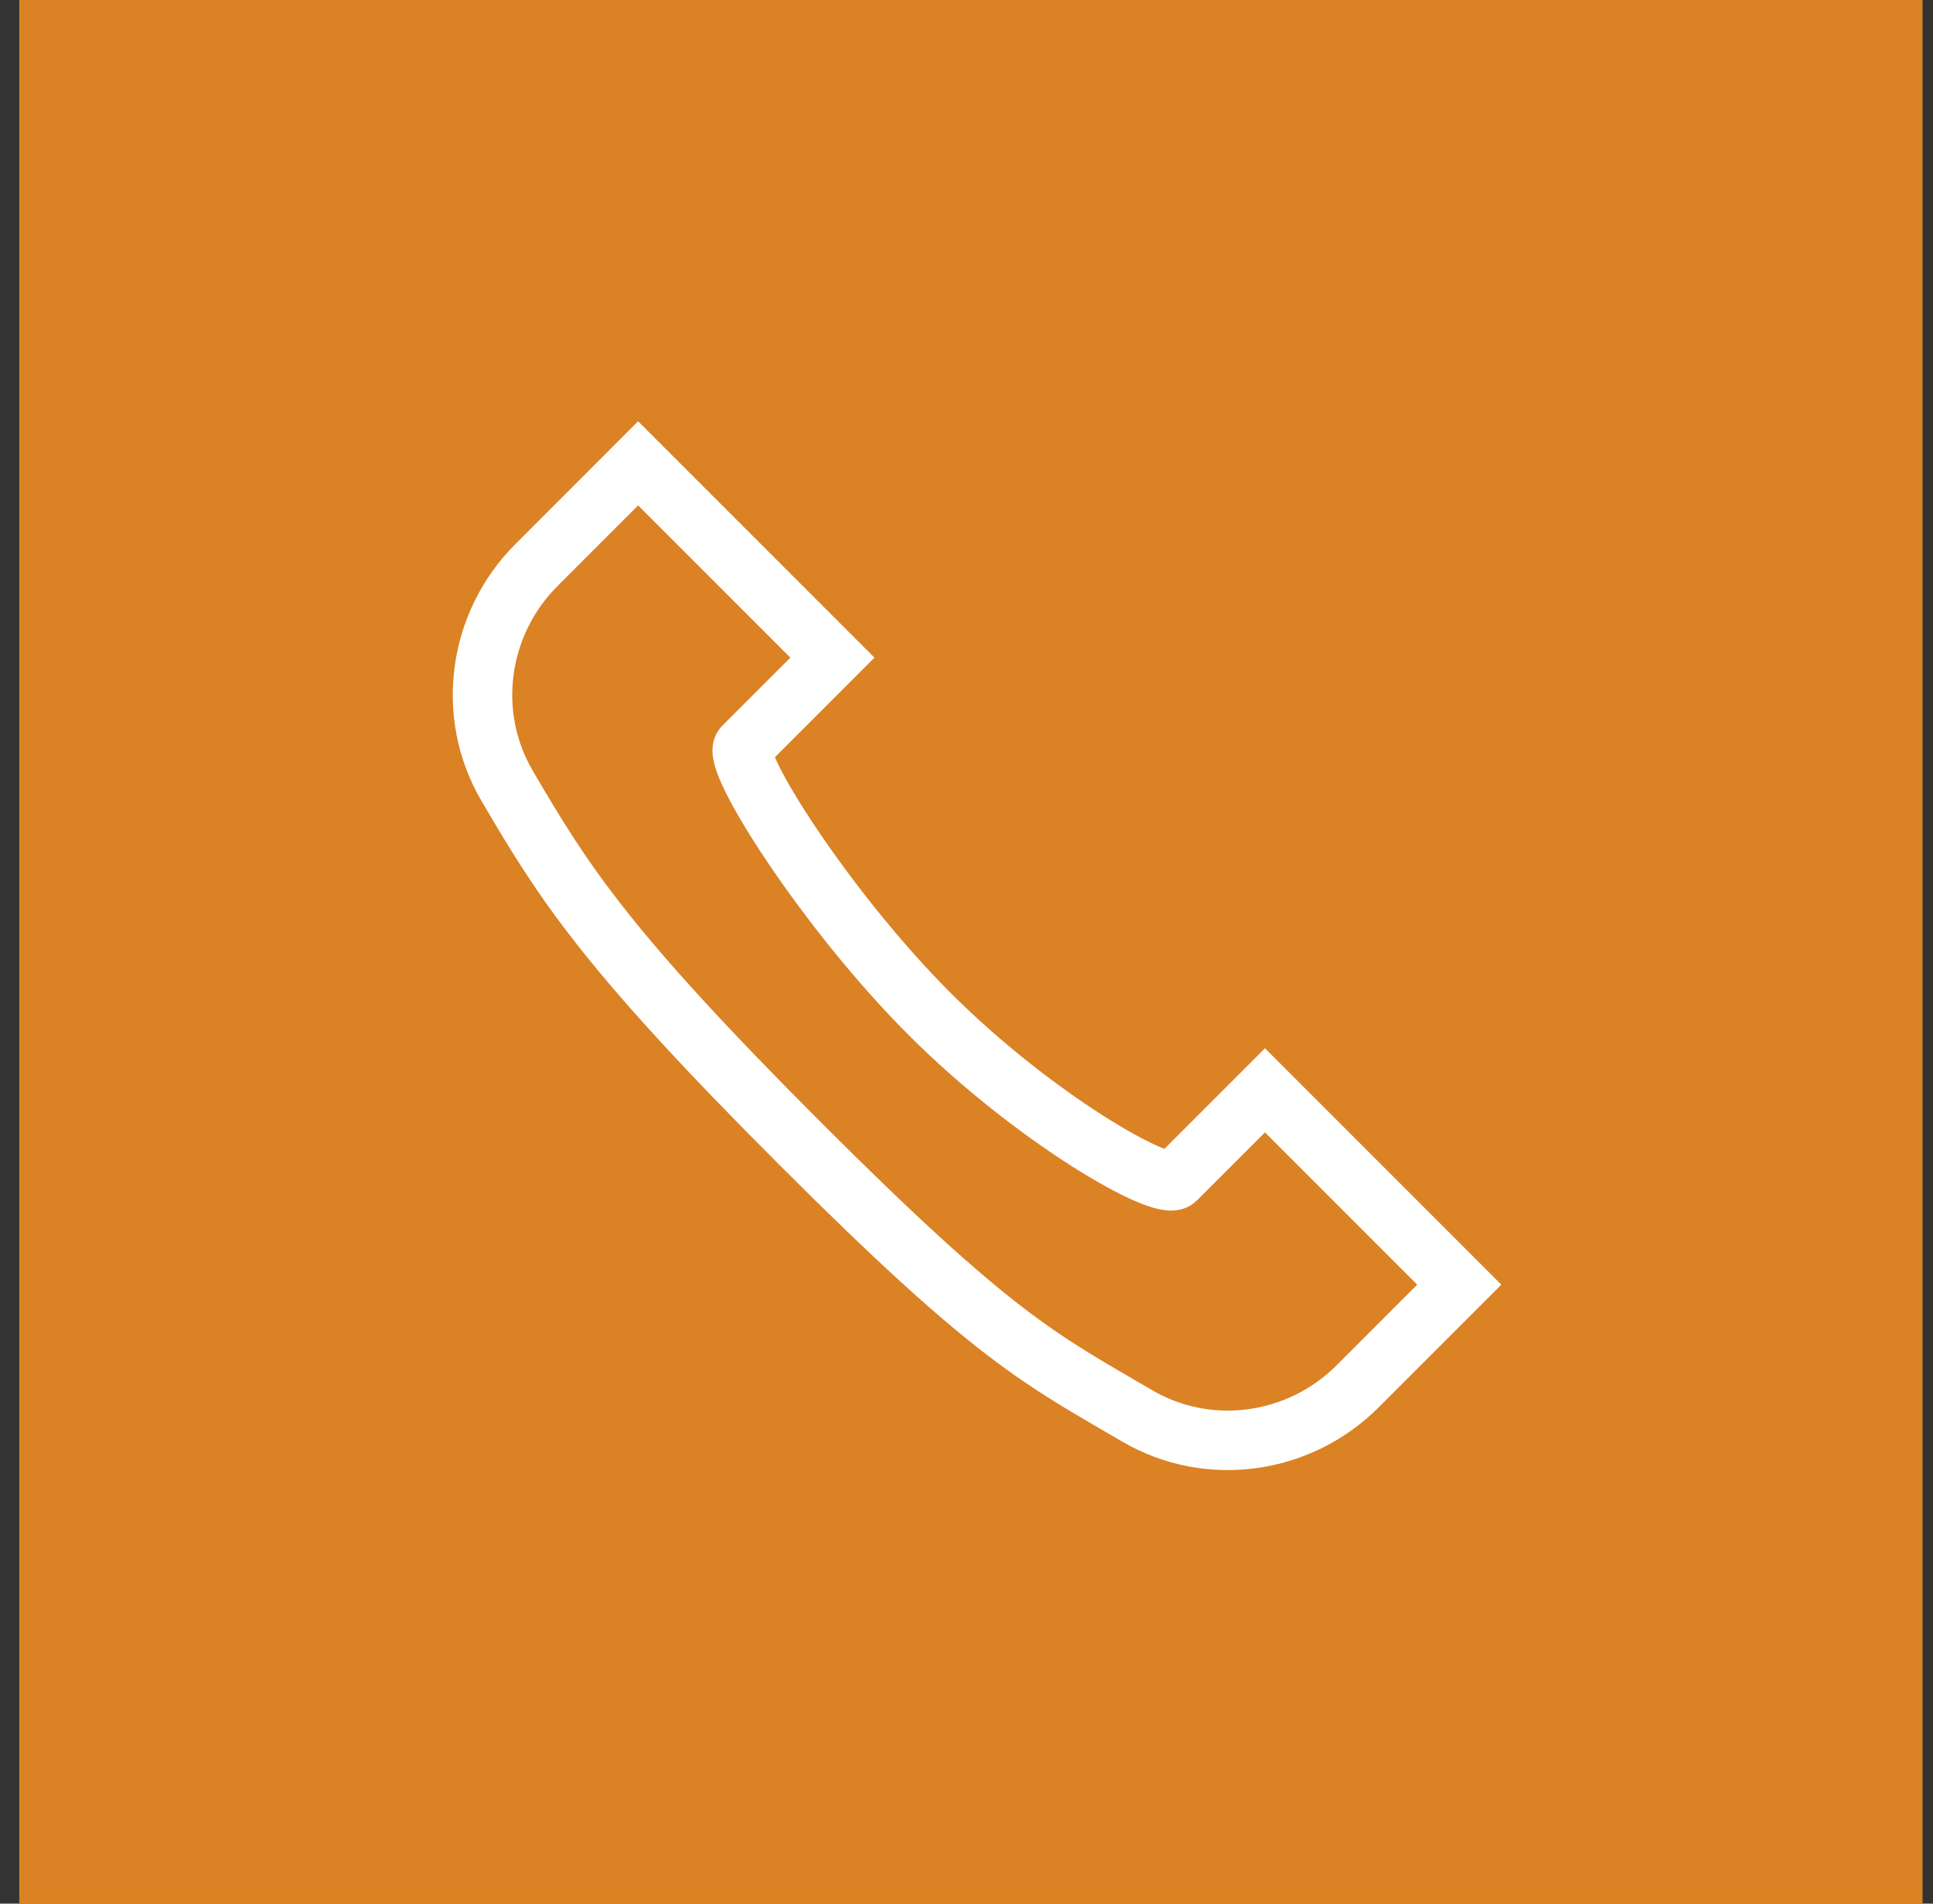 <svg fill="none" height="64" viewBox="0 0 65 64" width="65" xmlns="http://www.w3.org/2000/svg"><rect x="0" y="0" width="65" height="64" fill="#333333" stroke="none"/><path d="m.648 0h64v64h-64z" fill="#db8224"/><path d="m21.458 15.577 6.533 6.533-2.994 2.994c-.433.433 2.745 5.468 6.261 8.984 3.517 3.517 7.852 5.996 8.285 5.563l2.994-2.994 6.533 6.533-3.419 3.419c-1.965 1.965-5.015 2.396-7.416.99-3.273-1.915-4.8-2.622-11.332-9.155s-7.939-8.758-9.854-12.031c-1.403-2.398-.976-5.451.99-7.416z" stroke="#fff" stroke-width="2"/></svg>